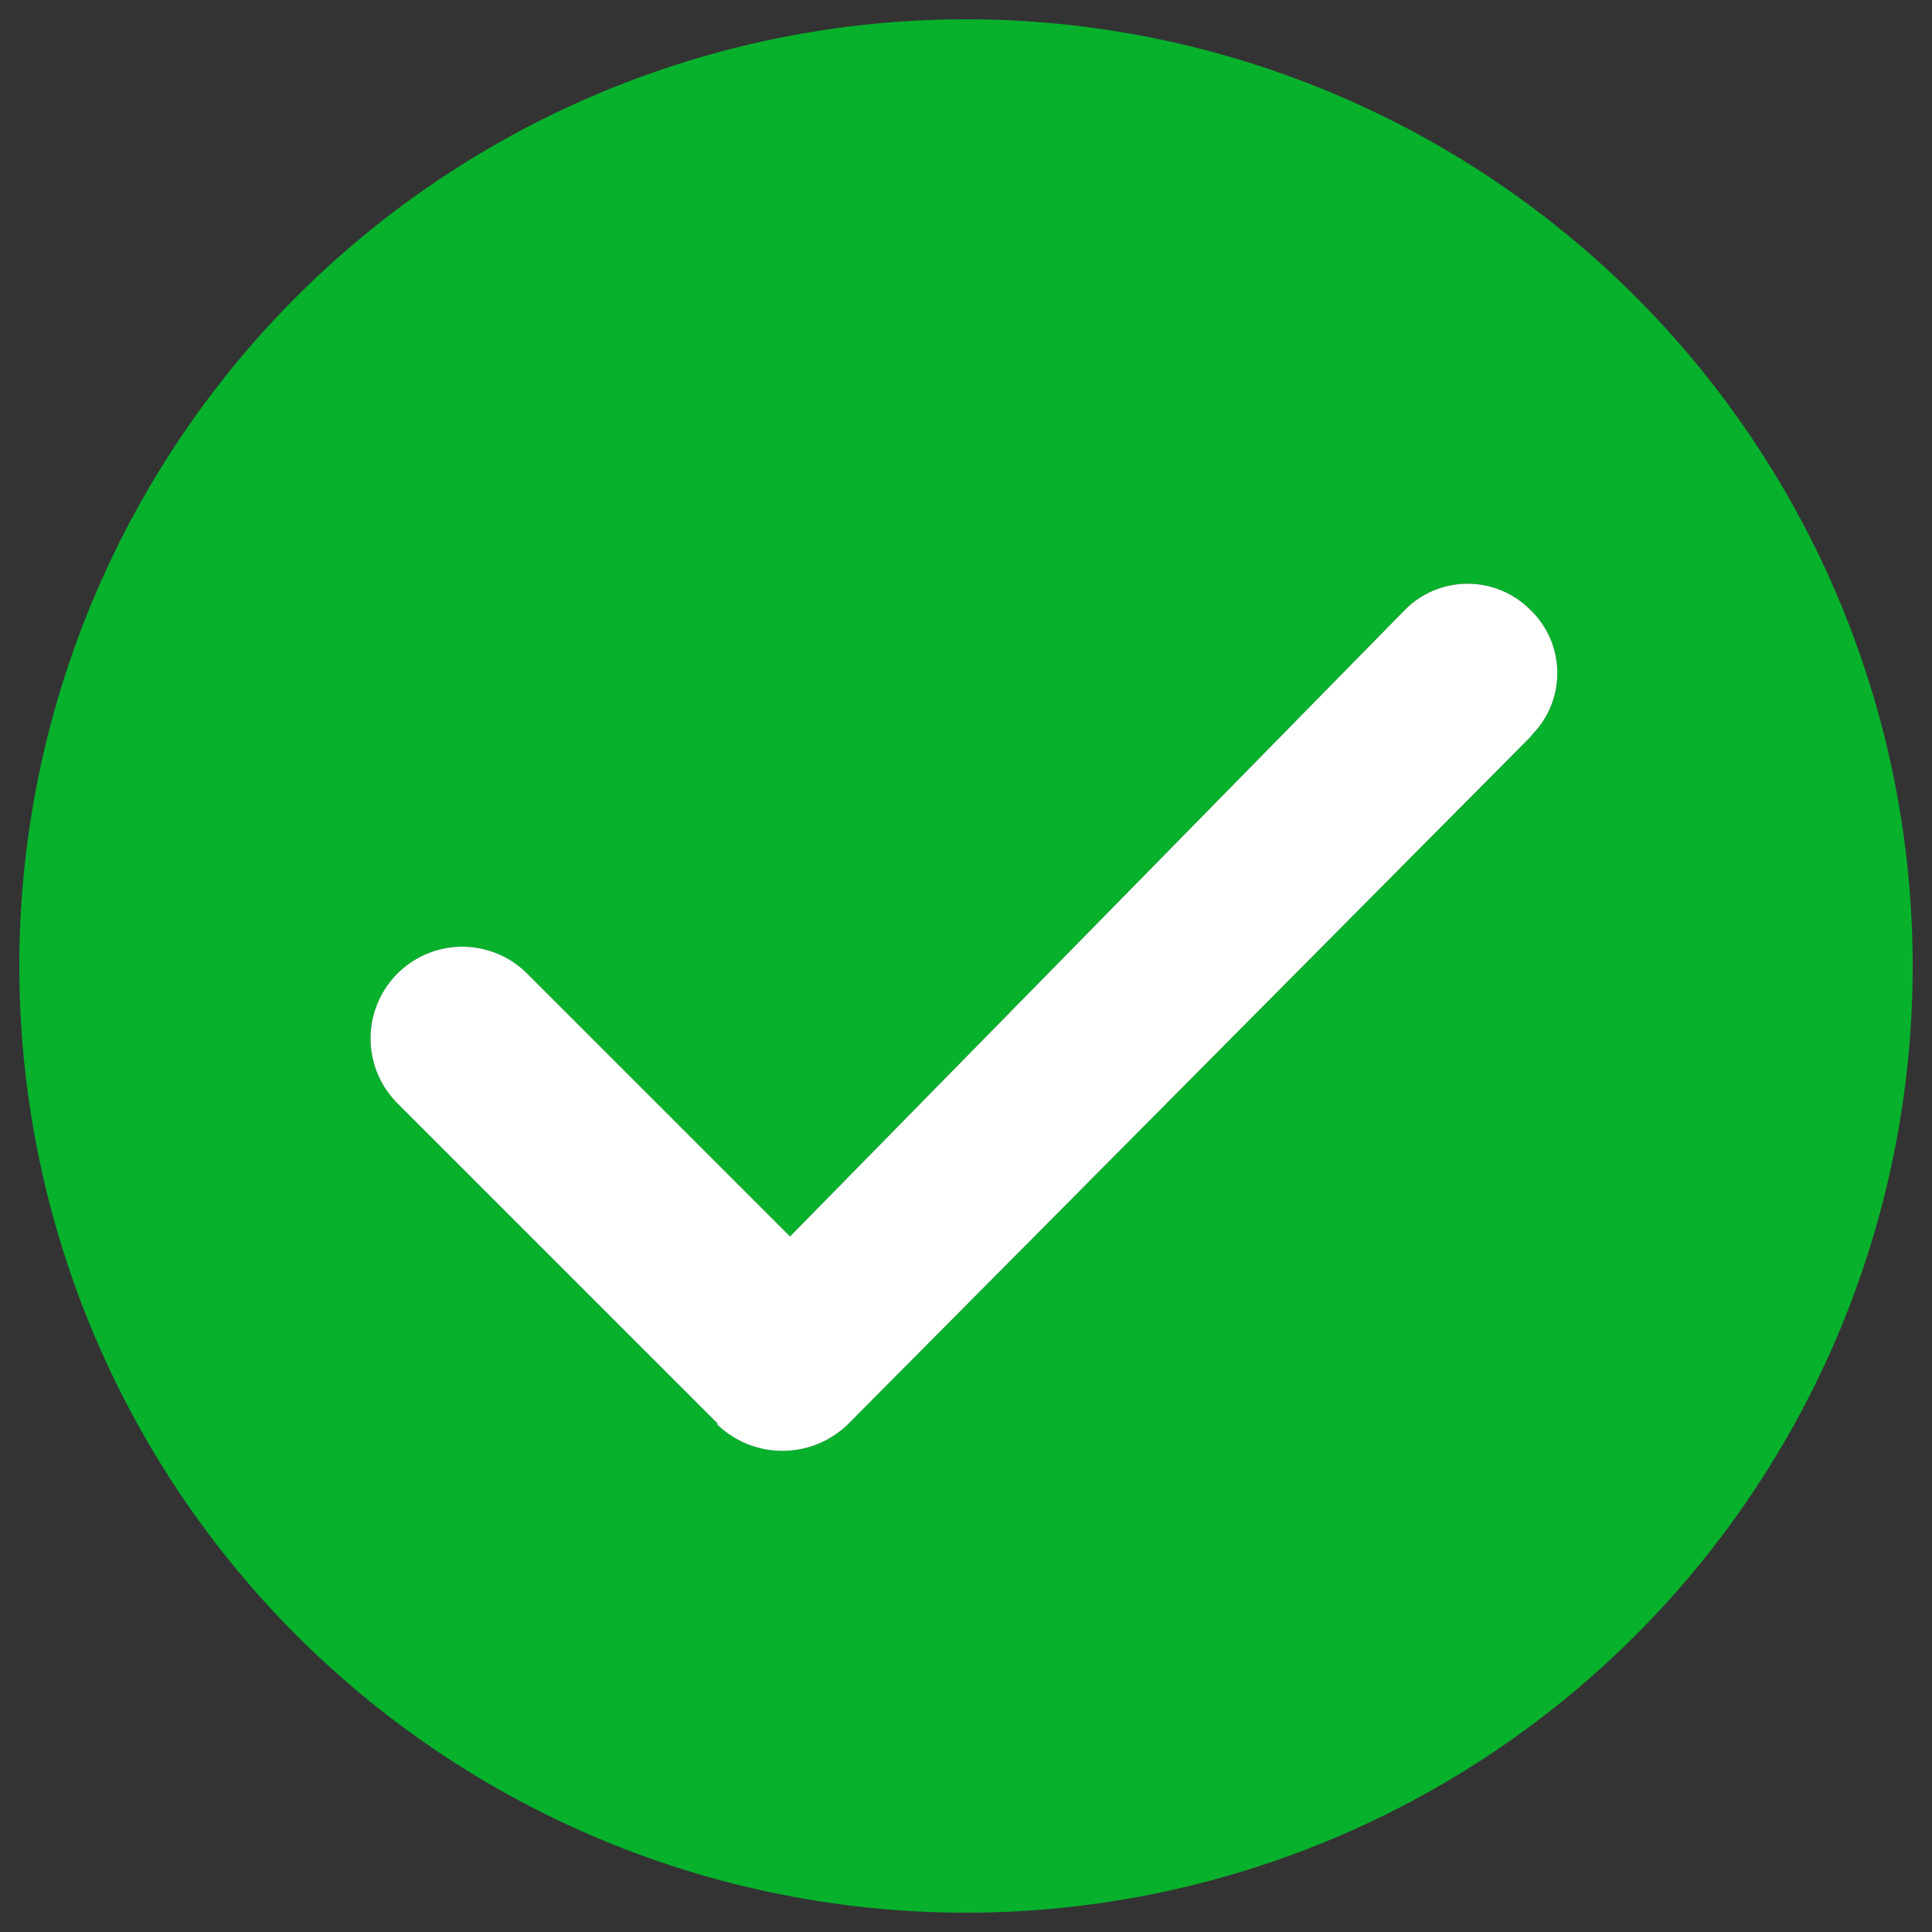 <svg id="Layer_1" data-name="Layer 1" xmlns="http://www.w3.org/2000/svg" viewBox="0 0 28 28"><rect x="0" y="0" width="28" height="28" fill="#333333" stroke="none"/><g id="Page-1"><g id="_08-Cara-Lelang-Online" data-name=" 08-Cara-Lelang-Online"><g id="Filled_Toggle_check_box" data-name="Filled Toggle check box"><polygon id="Path" points="0 0 28 0 28 28 0 28 0 0" style="fill:none"/><path id="_-Shape-Color" data-name=" -Shape-Color" d="M14,27.72A13.72,13.72,0,1,0,.28,14h0A13.72,13.72,0,0,0,14,27.72Zm-3.59-7.08L5.77,16A1.32,1.32,0,0,1,7.63,14.1h0l3.82,3.82h0l8.92-9.09a1.28,1.28,0,0,1,1.8,0l0,0h0a1.27,1.27,0,0,1,.05,1.8l-.05.06-9.87,9.94a1.36,1.36,0,0,1-1.92,0h0Z" transform="translate(0 0)" style="fill:#07b12c;fill-rule:evenodd"/><path id="Path-Copy" d="M10.41,20.64,5.77,16A1.32,1.32,0,0,1,7.63,14.1h0l3.82,3.82h0l8.92-9.09a1.28,1.28,0,0,1,1.8,0l0,0h0a1.27,1.27,0,0,1,.05,1.8l-.05.06-9.87,9.94a1.36,1.36,0,0,1-1.92,0h0Z" transform="translate(0 0)" style="fill:#fff;fill-rule:evenodd"/></g></g></g></svg>